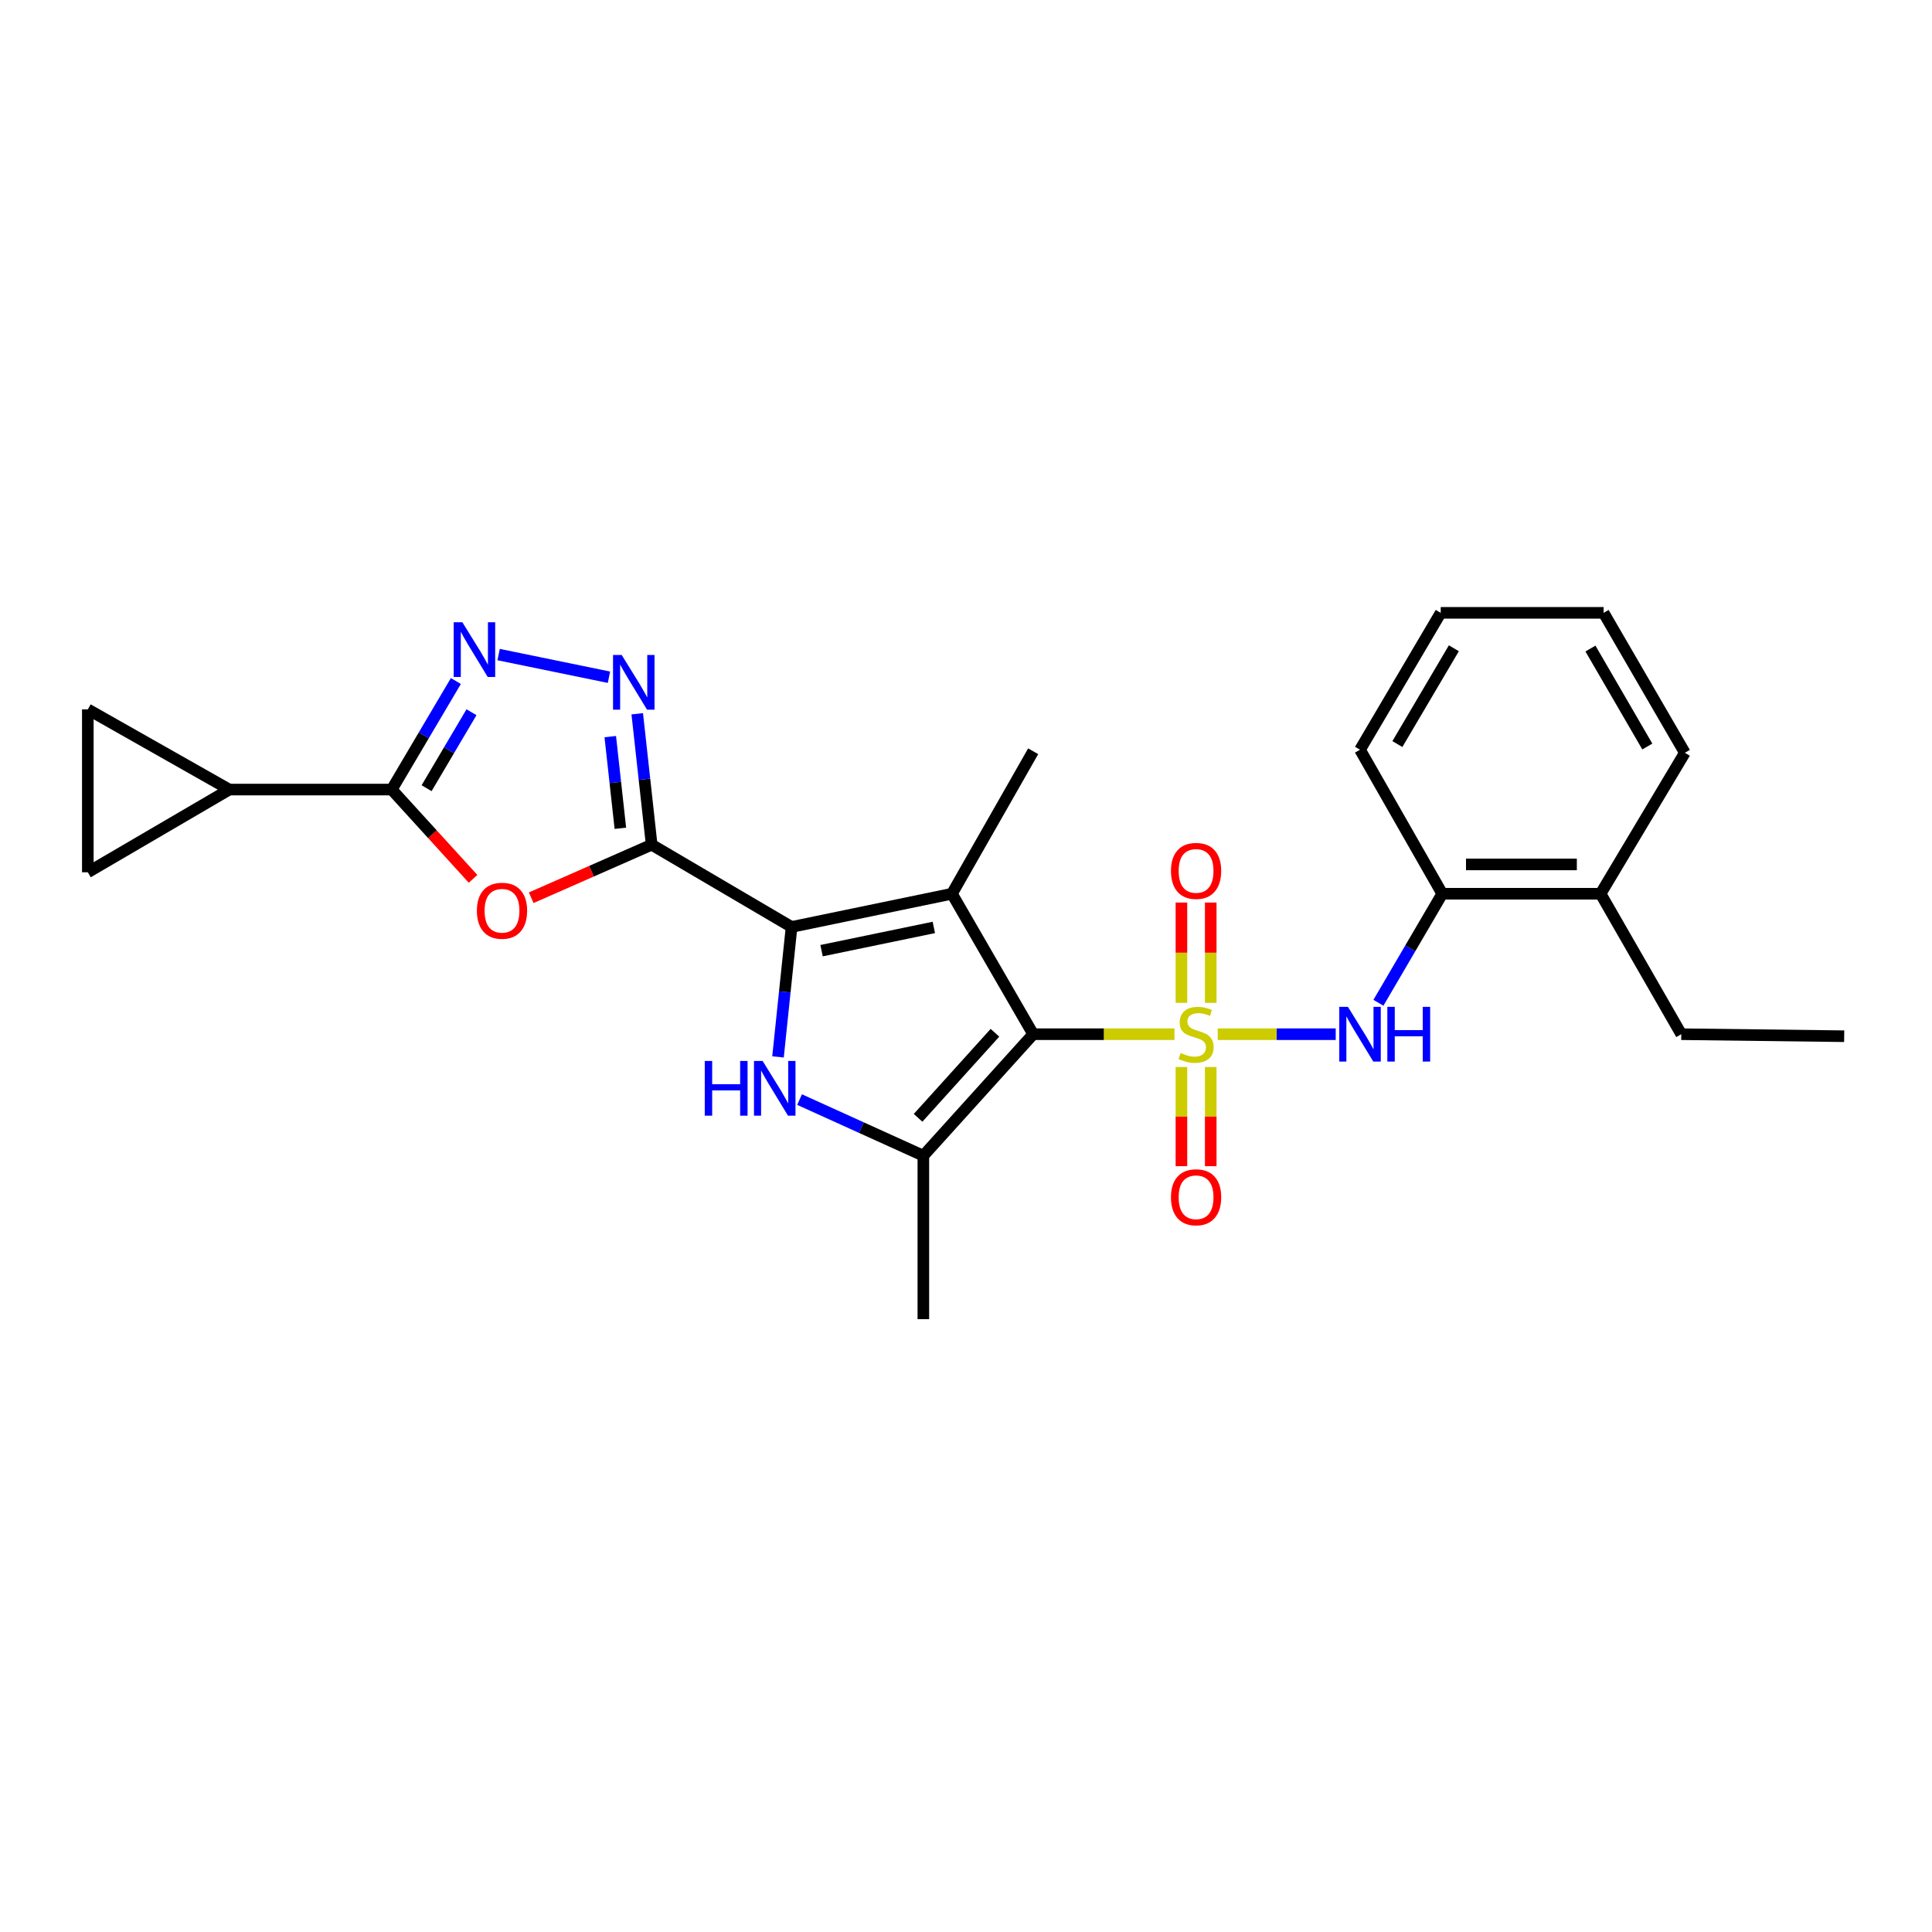 <?xml version='1.0' encoding='iso-8859-1'?>
<svg version='1.1' baseProfile='full'
              xmlns='http://www.w3.org/2000/svg'
                      xmlns:rdkit='http://www.rdkit.org/xml'
                      xmlns:xlink='http://www.w3.org/1999/xlink'
                  xml:space='preserve'
width='1000px' height='1000px' viewBox='0 0 1000 1000'>
<!-- END OF HEADER -->
<rect style='opacity:1.0;fill:#FFFFFF;stroke:none' width='1000' height='1000' x='0' y='0'> </rect>
<path class='bond-0' d='M 607.9,535.302 L 571.335,535.302' style='fill:none;fill-rule:evenodd;stroke:#CCCC00;stroke-width:6px;stroke-linecap:butt;stroke-linejoin:miter;stroke-opacity:1' />
<path class='bond-0' d='M 571.335,535.302 L 534.771,535.302' style='fill:none;fill-rule:evenodd;stroke:#000000;stroke-width:6px;stroke-linecap:butt;stroke-linejoin:miter;stroke-opacity:1' />
<path class='bond-10' d='M 630.289,535.302 L 660.826,535.302' style='fill:none;fill-rule:evenodd;stroke:#CCCC00;stroke-width:6px;stroke-linecap:butt;stroke-linejoin:miter;stroke-opacity:1' />
<path class='bond-10' d='M 660.826,535.302 L 691.363,535.302' style='fill:none;fill-rule:evenodd;stroke:#0000FF;stroke-width:6px;stroke-linecap:butt;stroke-linejoin:miter;stroke-opacity:1' />
<path class='bond-12' d='M 626.674,519.066 L 626.674,493.117' style='fill:none;fill-rule:evenodd;stroke:#CCCC00;stroke-width:6px;stroke-linecap:butt;stroke-linejoin:miter;stroke-opacity:1' />
<path class='bond-12' d='M 626.674,493.117 L 626.674,467.167' style='fill:none;fill-rule:evenodd;stroke:#FF0000;stroke-width:6px;stroke-linecap:butt;stroke-linejoin:miter;stroke-opacity:1' />
<path class='bond-12' d='M 611.502,519.066 L 611.502,493.117' style='fill:none;fill-rule:evenodd;stroke:#CCCC00;stroke-width:6px;stroke-linecap:butt;stroke-linejoin:miter;stroke-opacity:1' />
<path class='bond-12' d='M 611.502,493.117 L 611.502,467.167' style='fill:none;fill-rule:evenodd;stroke:#FF0000;stroke-width:6px;stroke-linecap:butt;stroke-linejoin:miter;stroke-opacity:1' />
<path class='bond-13' d='M 611.502,552.289 L 611.502,577.953' style='fill:none;fill-rule:evenodd;stroke:#CCCC00;stroke-width:6px;stroke-linecap:butt;stroke-linejoin:miter;stroke-opacity:1' />
<path class='bond-13' d='M 611.502,577.953 L 611.502,603.616' style='fill:none;fill-rule:evenodd;stroke:#FF0000;stroke-width:6px;stroke-linecap:butt;stroke-linejoin:miter;stroke-opacity:1' />
<path class='bond-13' d='M 626.674,552.289 L 626.674,577.953' style='fill:none;fill-rule:evenodd;stroke:#CCCC00;stroke-width:6px;stroke-linecap:butt;stroke-linejoin:miter;stroke-opacity:1' />
<path class='bond-13' d='M 626.674,577.953 L 626.674,603.616' style='fill:none;fill-rule:evenodd;stroke:#FF0000;stroke-width:6px;stroke-linecap:butt;stroke-linejoin:miter;stroke-opacity:1' />
<path class='bond-1' d='M 534.771,535.302 L 492.726,462.6' style='fill:none;fill-rule:evenodd;stroke:#000000;stroke-width:6px;stroke-linecap:butt;stroke-linejoin:miter;stroke-opacity:1' />
<path class='bond-5' d='M 534.771,535.302 L 477.924,598.192' style='fill:none;fill-rule:evenodd;stroke:#000000;stroke-width:6px;stroke-linecap:butt;stroke-linejoin:miter;stroke-opacity:1' />
<path class='bond-5' d='M 514.988,534.561 L 475.195,578.584' style='fill:none;fill-rule:evenodd;stroke:#000000;stroke-width:6px;stroke-linecap:butt;stroke-linejoin:miter;stroke-opacity:1' />
<path class='bond-2' d='M 492.726,462.6 L 409.715,479.787' style='fill:none;fill-rule:evenodd;stroke:#000000;stroke-width:6px;stroke-linecap:butt;stroke-linejoin:miter;stroke-opacity:1' />
<path class='bond-2' d='M 483.35,480.035 L 425.243,492.066' style='fill:none;fill-rule:evenodd;stroke:#000000;stroke-width:6px;stroke-linecap:butt;stroke-linejoin:miter;stroke-opacity:1' />
<path class='bond-18' d='M 492.726,462.6 L 534.771,388.852' style='fill:none;fill-rule:evenodd;stroke:#000000;stroke-width:6px;stroke-linecap:butt;stroke-linejoin:miter;stroke-opacity:1' />
<path class='bond-3' d='M 409.715,479.787 L 337.299,437.228' style='fill:none;fill-rule:evenodd;stroke:#000000;stroke-width:6px;stroke-linecap:butt;stroke-linejoin:miter;stroke-opacity:1' />
<path class='bond-26' d='M 409.715,479.787 L 406.205,513.42' style='fill:none;fill-rule:evenodd;stroke:#000000;stroke-width:6px;stroke-linecap:butt;stroke-linejoin:miter;stroke-opacity:1' />
<path class='bond-26' d='M 406.205,513.42 L 402.696,547.052' style='fill:none;fill-rule:evenodd;stroke:#0000FF;stroke-width:6px;stroke-linecap:butt;stroke-linejoin:miter;stroke-opacity:1' />
<path class='bond-6' d='M 337.299,437.228 L 306.125,450.949' style='fill:none;fill-rule:evenodd;stroke:#000000;stroke-width:6px;stroke-linecap:butt;stroke-linejoin:miter;stroke-opacity:1' />
<path class='bond-6' d='M 306.125,450.949 L 274.951,464.671' style='fill:none;fill-rule:evenodd;stroke:#FF0000;stroke-width:6px;stroke-linecap:butt;stroke-linejoin:miter;stroke-opacity:1' />
<path class='bond-7' d='M 337.299,437.228 L 333.568,403.337' style='fill:none;fill-rule:evenodd;stroke:#000000;stroke-width:6px;stroke-linecap:butt;stroke-linejoin:miter;stroke-opacity:1' />
<path class='bond-7' d='M 333.568,403.337 L 329.836,369.446' style='fill:none;fill-rule:evenodd;stroke:#0000FF;stroke-width:6px;stroke-linecap:butt;stroke-linejoin:miter;stroke-opacity:1' />
<path class='bond-7' d='M 321.098,428.721 L 318.486,404.997' style='fill:none;fill-rule:evenodd;stroke:#000000;stroke-width:6px;stroke-linecap:butt;stroke-linejoin:miter;stroke-opacity:1' />
<path class='bond-7' d='M 318.486,404.997 L 315.874,381.273' style='fill:none;fill-rule:evenodd;stroke:#0000FF;stroke-width:6px;stroke-linecap:butt;stroke-linejoin:miter;stroke-opacity:1' />
<path class='bond-4' d='M 413.85,569.139 L 445.887,583.666' style='fill:none;fill-rule:evenodd;stroke:#0000FF;stroke-width:6px;stroke-linecap:butt;stroke-linejoin:miter;stroke-opacity:1' />
<path class='bond-4' d='M 445.887,583.666 L 477.924,598.192' style='fill:none;fill-rule:evenodd;stroke:#000000;stroke-width:6px;stroke-linecap:butt;stroke-linejoin:miter;stroke-opacity:1' />
<path class='bond-19' d='M 477.924,598.192 L 477.924,682.796' style='fill:none;fill-rule:evenodd;stroke:#000000;stroke-width:6px;stroke-linecap:butt;stroke-linejoin:miter;stroke-opacity:1' />
<path class='bond-8' d='M 244.858,454.885 L 223.809,431.782' style='fill:none;fill-rule:evenodd;stroke:#FF0000;stroke-width:6px;stroke-linecap:butt;stroke-linejoin:miter;stroke-opacity:1' />
<path class='bond-8' d='M 223.809,431.782 L 202.761,408.678' style='fill:none;fill-rule:evenodd;stroke:#000000;stroke-width:6px;stroke-linecap:butt;stroke-linejoin:miter;stroke-opacity:1' />
<path class='bond-9' d='M 315.199,350.534 L 258.09,338.807' style='fill:none;fill-rule:evenodd;stroke:#0000FF;stroke-width:6px;stroke-linecap:butt;stroke-linejoin:miter;stroke-opacity:1' />
<path class='bond-11' d='M 202.761,408.678 L 118.696,408.678' style='fill:none;fill-rule:evenodd;stroke:#000000;stroke-width:6px;stroke-linecap:butt;stroke-linejoin:miter;stroke-opacity:1' />
<path class='bond-28' d='M 202.761,408.678 L 219.361,380.589' style='fill:none;fill-rule:evenodd;stroke:#000000;stroke-width:6px;stroke-linecap:butt;stroke-linejoin:miter;stroke-opacity:1' />
<path class='bond-28' d='M 219.361,380.589 L 235.961,352.501' style='fill:none;fill-rule:evenodd;stroke:#0000FF;stroke-width:6px;stroke-linecap:butt;stroke-linejoin:miter;stroke-opacity:1' />
<path class='bond-28' d='M 220.803,407.971 L 232.423,388.309' style='fill:none;fill-rule:evenodd;stroke:#000000;stroke-width:6px;stroke-linecap:butt;stroke-linejoin:miter;stroke-opacity:1' />
<path class='bond-28' d='M 232.423,388.309 L 244.043,368.647' style='fill:none;fill-rule:evenodd;stroke:#0000FF;stroke-width:6px;stroke-linecap:butt;stroke-linejoin:miter;stroke-opacity:1' />
<path class='bond-16' d='M 713.467,519.035 L 729.985,490.818' style='fill:none;fill-rule:evenodd;stroke:#0000FF;stroke-width:6px;stroke-linecap:butt;stroke-linejoin:miter;stroke-opacity:1' />
<path class='bond-16' d='M 729.985,490.818 L 746.504,462.6' style='fill:none;fill-rule:evenodd;stroke:#000000;stroke-width:6px;stroke-linecap:butt;stroke-linejoin:miter;stroke-opacity:1' />
<path class='bond-14' d='M 118.696,408.678 L 45.455,451.49' style='fill:none;fill-rule:evenodd;stroke:#000000;stroke-width:6px;stroke-linecap:butt;stroke-linejoin:miter;stroke-opacity:1' />
<path class='bond-15' d='M 118.696,408.678 L 45.455,367.172' style='fill:none;fill-rule:evenodd;stroke:#000000;stroke-width:6px;stroke-linecap:butt;stroke-linejoin:miter;stroke-opacity:1' />
<path class='bond-29' d='M 45.455,451.49 L 45.455,367.172' style='fill:none;fill-rule:evenodd;stroke:#000000;stroke-width:6px;stroke-linecap:butt;stroke-linejoin:miter;stroke-opacity:1' />
<path class='bond-17' d='M 746.504,462.6 L 828.461,462.6' style='fill:none;fill-rule:evenodd;stroke:#000000;stroke-width:6px;stroke-linecap:butt;stroke-linejoin:miter;stroke-opacity:1' />
<path class='bond-17' d='M 758.798,447.427 L 816.168,447.427' style='fill:none;fill-rule:evenodd;stroke:#000000;stroke-width:6px;stroke-linecap:butt;stroke-linejoin:miter;stroke-opacity:1' />
<path class='bond-20' d='M 746.504,462.6 L 703.945,388.052' style='fill:none;fill-rule:evenodd;stroke:#000000;stroke-width:6px;stroke-linecap:butt;stroke-linejoin:miter;stroke-opacity:1' />
<path class='bond-21' d='M 828.461,462.6 L 870.228,535.302' style='fill:none;fill-rule:evenodd;stroke:#000000;stroke-width:6px;stroke-linecap:butt;stroke-linejoin:miter;stroke-opacity:1' />
<path class='bond-22' d='M 828.461,462.6 L 872.074,389.645' style='fill:none;fill-rule:evenodd;stroke:#000000;stroke-width:6px;stroke-linecap:butt;stroke-linejoin:miter;stroke-opacity:1' />
<path class='bond-24' d='M 703.945,388.052 L 745.712,317.204' style='fill:none;fill-rule:evenodd;stroke:#000000;stroke-width:6px;stroke-linecap:butt;stroke-linejoin:miter;stroke-opacity:1' />
<path class='bond-24' d='M 723.28,385.13 L 752.517,335.537' style='fill:none;fill-rule:evenodd;stroke:#000000;stroke-width:6px;stroke-linecap:butt;stroke-linejoin:miter;stroke-opacity:1' />
<path class='bond-23' d='M 870.228,535.302 L 954.545,536.347' style='fill:none;fill-rule:evenodd;stroke:#000000;stroke-width:6px;stroke-linecap:butt;stroke-linejoin:miter;stroke-opacity:1' />
<path class='bond-27' d='M 872.074,389.645 L 830.029,317.204' style='fill:none;fill-rule:evenodd;stroke:#000000;stroke-width:6px;stroke-linecap:butt;stroke-linejoin:miter;stroke-opacity:1' />
<path class='bond-27' d='M 852.645,386.395 L 823.213,335.686' style='fill:none;fill-rule:evenodd;stroke:#000000;stroke-width:6px;stroke-linecap:butt;stroke-linejoin:miter;stroke-opacity:1' />
<path class='bond-25' d='M 745.712,317.204 L 830.029,317.204' style='fill:none;fill-rule:evenodd;stroke:#000000;stroke-width:6px;stroke-linecap:butt;stroke-linejoin:miter;stroke-opacity:1' />
<path  class='atom-0' d='M 611.088 545.022
Q 611.408 545.142, 612.728 545.702
Q 614.048 546.262, 615.488 546.622
Q 616.968 546.942, 618.408 546.942
Q 621.088 546.942, 622.648 545.662
Q 624.208 544.342, 624.208 542.062
Q 624.208 540.502, 623.408 539.542
Q 622.648 538.582, 621.448 538.062
Q 620.248 537.542, 618.248 536.942
Q 615.728 536.182, 614.208 535.462
Q 612.728 534.742, 611.648 533.222
Q 610.608 531.702, 610.608 529.142
Q 610.608 525.582, 613.008 523.382
Q 615.448 521.182, 620.248 521.182
Q 623.528 521.182, 627.248 522.742
L 626.328 525.822
Q 622.928 524.422, 620.368 524.422
Q 617.608 524.422, 616.088 525.582
Q 614.568 526.702, 614.608 528.662
Q 614.608 530.182, 615.368 531.102
Q 616.168 532.022, 617.288 532.542
Q 618.448 533.062, 620.368 533.662
Q 622.928 534.462, 624.448 535.262
Q 625.968 536.062, 627.048 537.702
Q 628.168 539.302, 628.168 542.062
Q 628.168 545.982, 625.528 548.102
Q 622.928 550.182, 618.568 550.182
Q 616.048 550.182, 614.128 549.622
Q 612.248 549.102, 610.008 548.182
L 611.088 545.022
' fill='#CCCC00'/>
<path  class='atom-5' d='M 364.779 549.152
L 368.619 549.152
L 368.619 561.192
L 383.099 561.192
L 383.099 549.152
L 386.939 549.152
L 386.939 577.472
L 383.099 577.472
L 383.099 564.392
L 368.619 564.392
L 368.619 577.472
L 364.779 577.472
L 364.779 549.152
' fill='#0000FF'/>
<path  class='atom-5' d='M 394.739 549.152
L 404.019 564.152
Q 404.939 565.632, 406.419 568.312
Q 407.899 570.992, 407.979 571.152
L 407.979 549.152
L 411.739 549.152
L 411.739 577.472
L 407.859 577.472
L 397.899 561.072
Q 396.739 559.152, 395.499 556.952
Q 394.299 554.752, 393.939 554.072
L 393.939 577.472
L 390.259 577.472
L 390.259 549.152
L 394.739 549.152
' fill='#0000FF'/>
<path  class='atom-7' d='M 246.835 471.404
Q 246.835 464.604, 250.195 460.804
Q 253.555 457.004, 259.835 457.004
Q 266.115 457.004, 269.475 460.804
Q 272.835 464.604, 272.835 471.404
Q 272.835 478.284, 269.435 482.204
Q 266.035 486.084, 259.835 486.084
Q 253.595 486.084, 250.195 482.204
Q 246.835 478.324, 246.835 471.404
M 259.835 482.884
Q 264.155 482.884, 266.475 480.004
Q 268.835 477.084, 268.835 471.404
Q 268.835 465.844, 266.475 463.044
Q 264.155 460.204, 259.835 460.204
Q 255.515 460.204, 253.155 463.004
Q 250.835 465.804, 250.835 471.404
Q 250.835 477.124, 253.155 480.004
Q 255.515 482.884, 259.835 482.884
' fill='#FF0000'/>
<path  class='atom-8' d='M 321.784 339.011
L 331.064 354.011
Q 331.984 355.491, 333.464 358.171
Q 334.944 360.851, 335.024 361.011
L 335.024 339.011
L 338.784 339.011
L 338.784 367.331
L 334.904 367.331
L 324.944 350.931
Q 323.784 349.011, 322.544 346.811
Q 321.344 344.611, 320.984 343.931
L 320.984 367.331
L 317.304 367.331
L 317.304 339.011
L 321.784 339.011
' fill='#0000FF'/>
<path  class='atom-10' d='M 239.313 322.077
L 248.593 337.077
Q 249.513 338.557, 250.993 341.237
Q 252.473 343.917, 252.553 344.077
L 252.553 322.077
L 256.313 322.077
L 256.313 350.397
L 252.433 350.397
L 242.473 333.997
Q 241.313 332.077, 240.073 329.877
Q 238.873 327.677, 238.513 326.997
L 238.513 350.397
L 234.833 350.397
L 234.833 322.077
L 239.313 322.077
' fill='#0000FF'/>
<path  class='atom-11' d='M 697.685 521.142
L 706.965 536.142
Q 707.885 537.622, 709.365 540.302
Q 710.845 542.982, 710.925 543.142
L 710.925 521.142
L 714.685 521.142
L 714.685 549.462
L 710.805 549.462
L 700.845 533.062
Q 699.685 531.142, 698.445 528.942
Q 697.245 526.742, 696.885 526.062
L 696.885 549.462
L 693.205 549.462
L 693.205 521.142
L 697.685 521.142
' fill='#0000FF'/>
<path  class='atom-11' d='M 718.085 521.142
L 721.925 521.142
L 721.925 533.182
L 736.405 533.182
L 736.405 521.142
L 740.245 521.142
L 740.245 549.462
L 736.405 549.462
L 736.405 536.382
L 721.925 536.382
L 721.925 549.462
L 718.085 549.462
L 718.085 521.142
' fill='#0000FF'/>
<path  class='atom-13' d='M 606.088 450.778
Q 606.088 443.978, 609.448 440.178
Q 612.808 436.378, 619.088 436.378
Q 625.368 436.378, 628.728 440.178
Q 632.088 443.978, 632.088 450.778
Q 632.088 457.658, 628.688 461.578
Q 625.288 465.458, 619.088 465.458
Q 612.848 465.458, 609.448 461.578
Q 606.088 457.698, 606.088 450.778
M 619.088 462.258
Q 623.408 462.258, 625.728 459.378
Q 628.088 456.458, 628.088 450.778
Q 628.088 445.218, 625.728 442.418
Q 623.408 439.578, 619.088 439.578
Q 614.768 439.578, 612.408 442.378
Q 610.088 445.178, 610.088 450.778
Q 610.088 456.498, 612.408 459.378
Q 614.768 462.258, 619.088 462.258
' fill='#FF0000'/>
<path  class='atom-14' d='M 606.088 619.699
Q 606.088 612.899, 609.448 609.099
Q 612.808 605.299, 619.088 605.299
Q 625.368 605.299, 628.728 609.099
Q 632.088 612.899, 632.088 619.699
Q 632.088 626.579, 628.688 630.499
Q 625.288 634.379, 619.088 634.379
Q 612.848 634.379, 609.448 630.499
Q 606.088 626.619, 606.088 619.699
M 619.088 631.179
Q 623.408 631.179, 625.728 628.299
Q 628.088 625.379, 628.088 619.699
Q 628.088 614.139, 625.728 611.339
Q 623.408 608.499, 619.088 608.499
Q 614.768 608.499, 612.408 611.299
Q 610.088 614.099, 610.088 619.699
Q 610.088 625.419, 612.408 628.299
Q 614.768 631.179, 619.088 631.179
' fill='#FF0000'/>
</svg>

